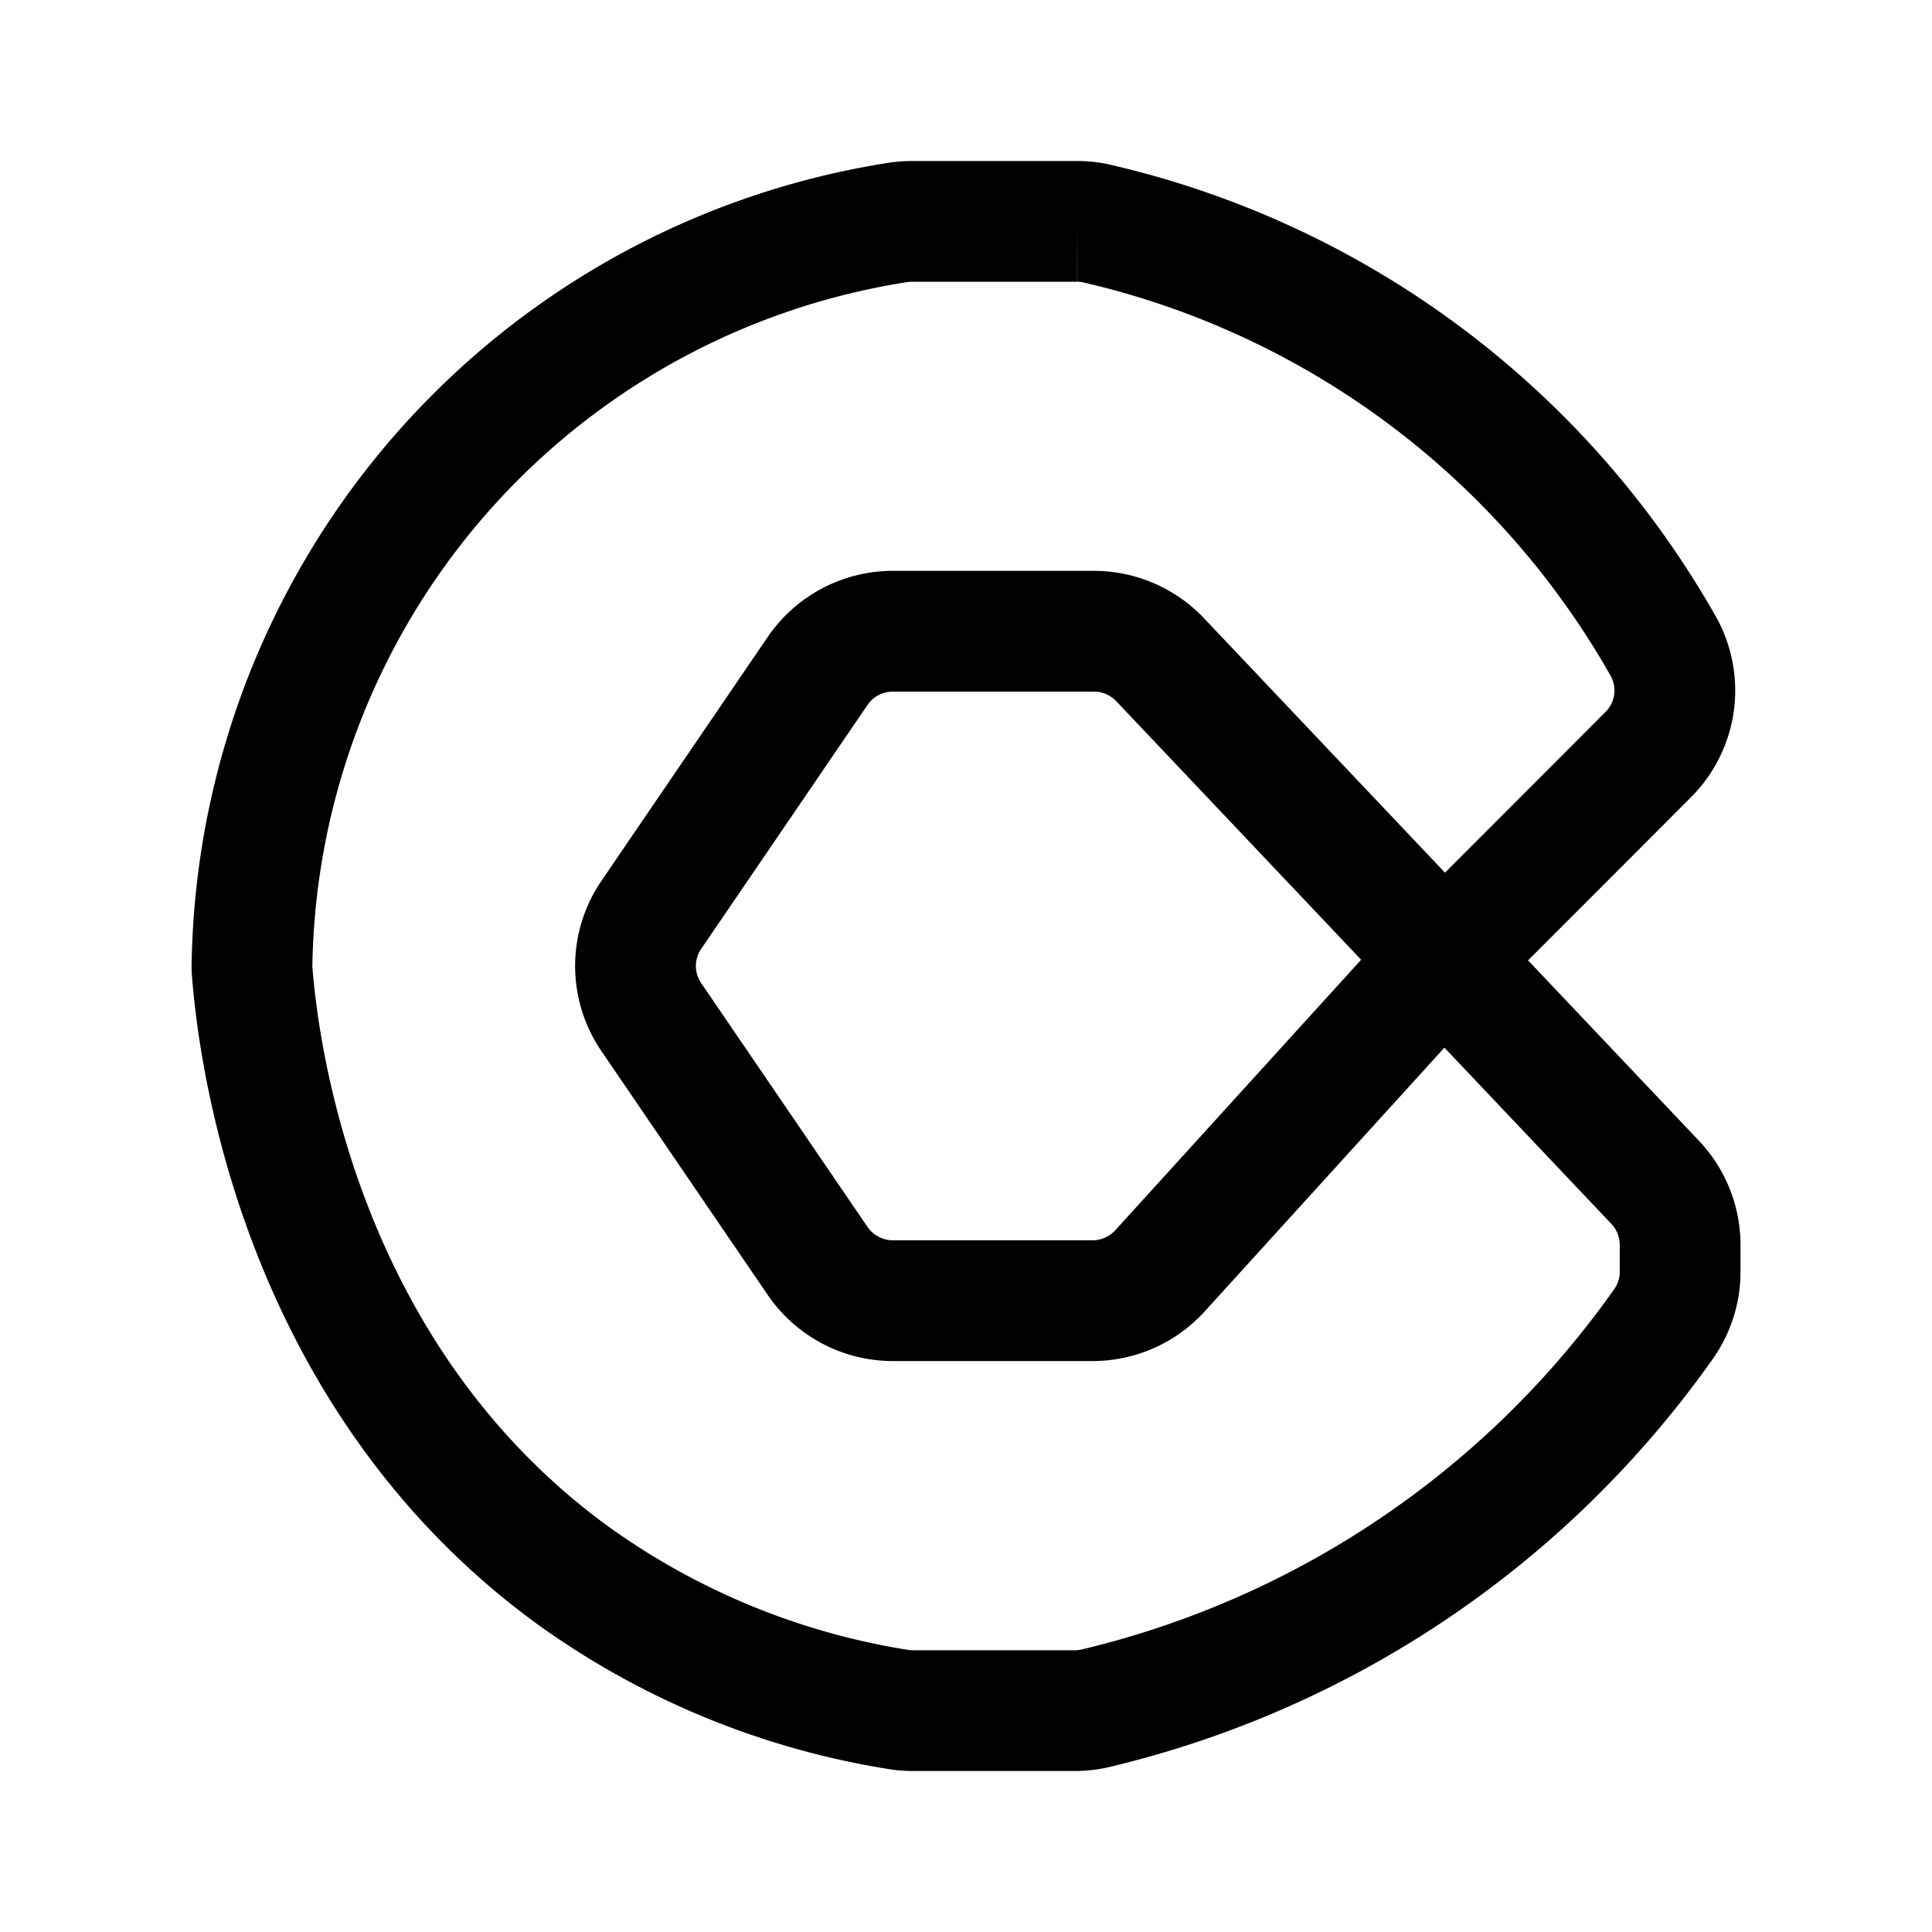 <?xml version="1.0" encoding="utf-8"?>
<svg width="800px" height="800px" viewBox="0 0 192 192" xmlns="http://www.w3.org/2000/svg" data-name="Layer 1"><path d="M0 0h192v192H0z" style="fill:none"/><path d="m142.81 96-27.5 30.26a9.07 9.07 0 0 1-6.71 3H88.7a9.07 9.07 0 0 1-7.48-4L64.74 101.1a9 9 0 0 1 0-10.2l16.48-24.17a9.07 9.07 0 0 1 7.48-4h20a9.08 9.08 0 0 1 6.58 2.82l49.2 51.94a9.07 9.07 0 0 1 2.49 6.23v2.65a9 9 0 0 1-1.63 5.18 96.42 96.42 0 0 1-56.25 38.16 9.09 9.09 0 0 1-2.09.29H90.7a8.81 8.81 0 0 1-1.46-.12 75.69 75.69 0 0 1-32.51-13.47c-27.66-20.29-31.15-53.14-31.68-60a8 8 0 0 1 0-.85 75.9 75.9 0 0 1 64.16-73.45 9.87 9.87 0 0 1 1.44-.11h16.4a8.58 8.58 0 0 1 2 .23 87.29 87.29 0 0 1 56.2 41.91A9 9 0 0 1 163.79 75q-10.48 10.51-20.98 21Z" style="stroke:#000000;stroke-miterlimit:10;stroke-width:12px;fill:none"/></svg>